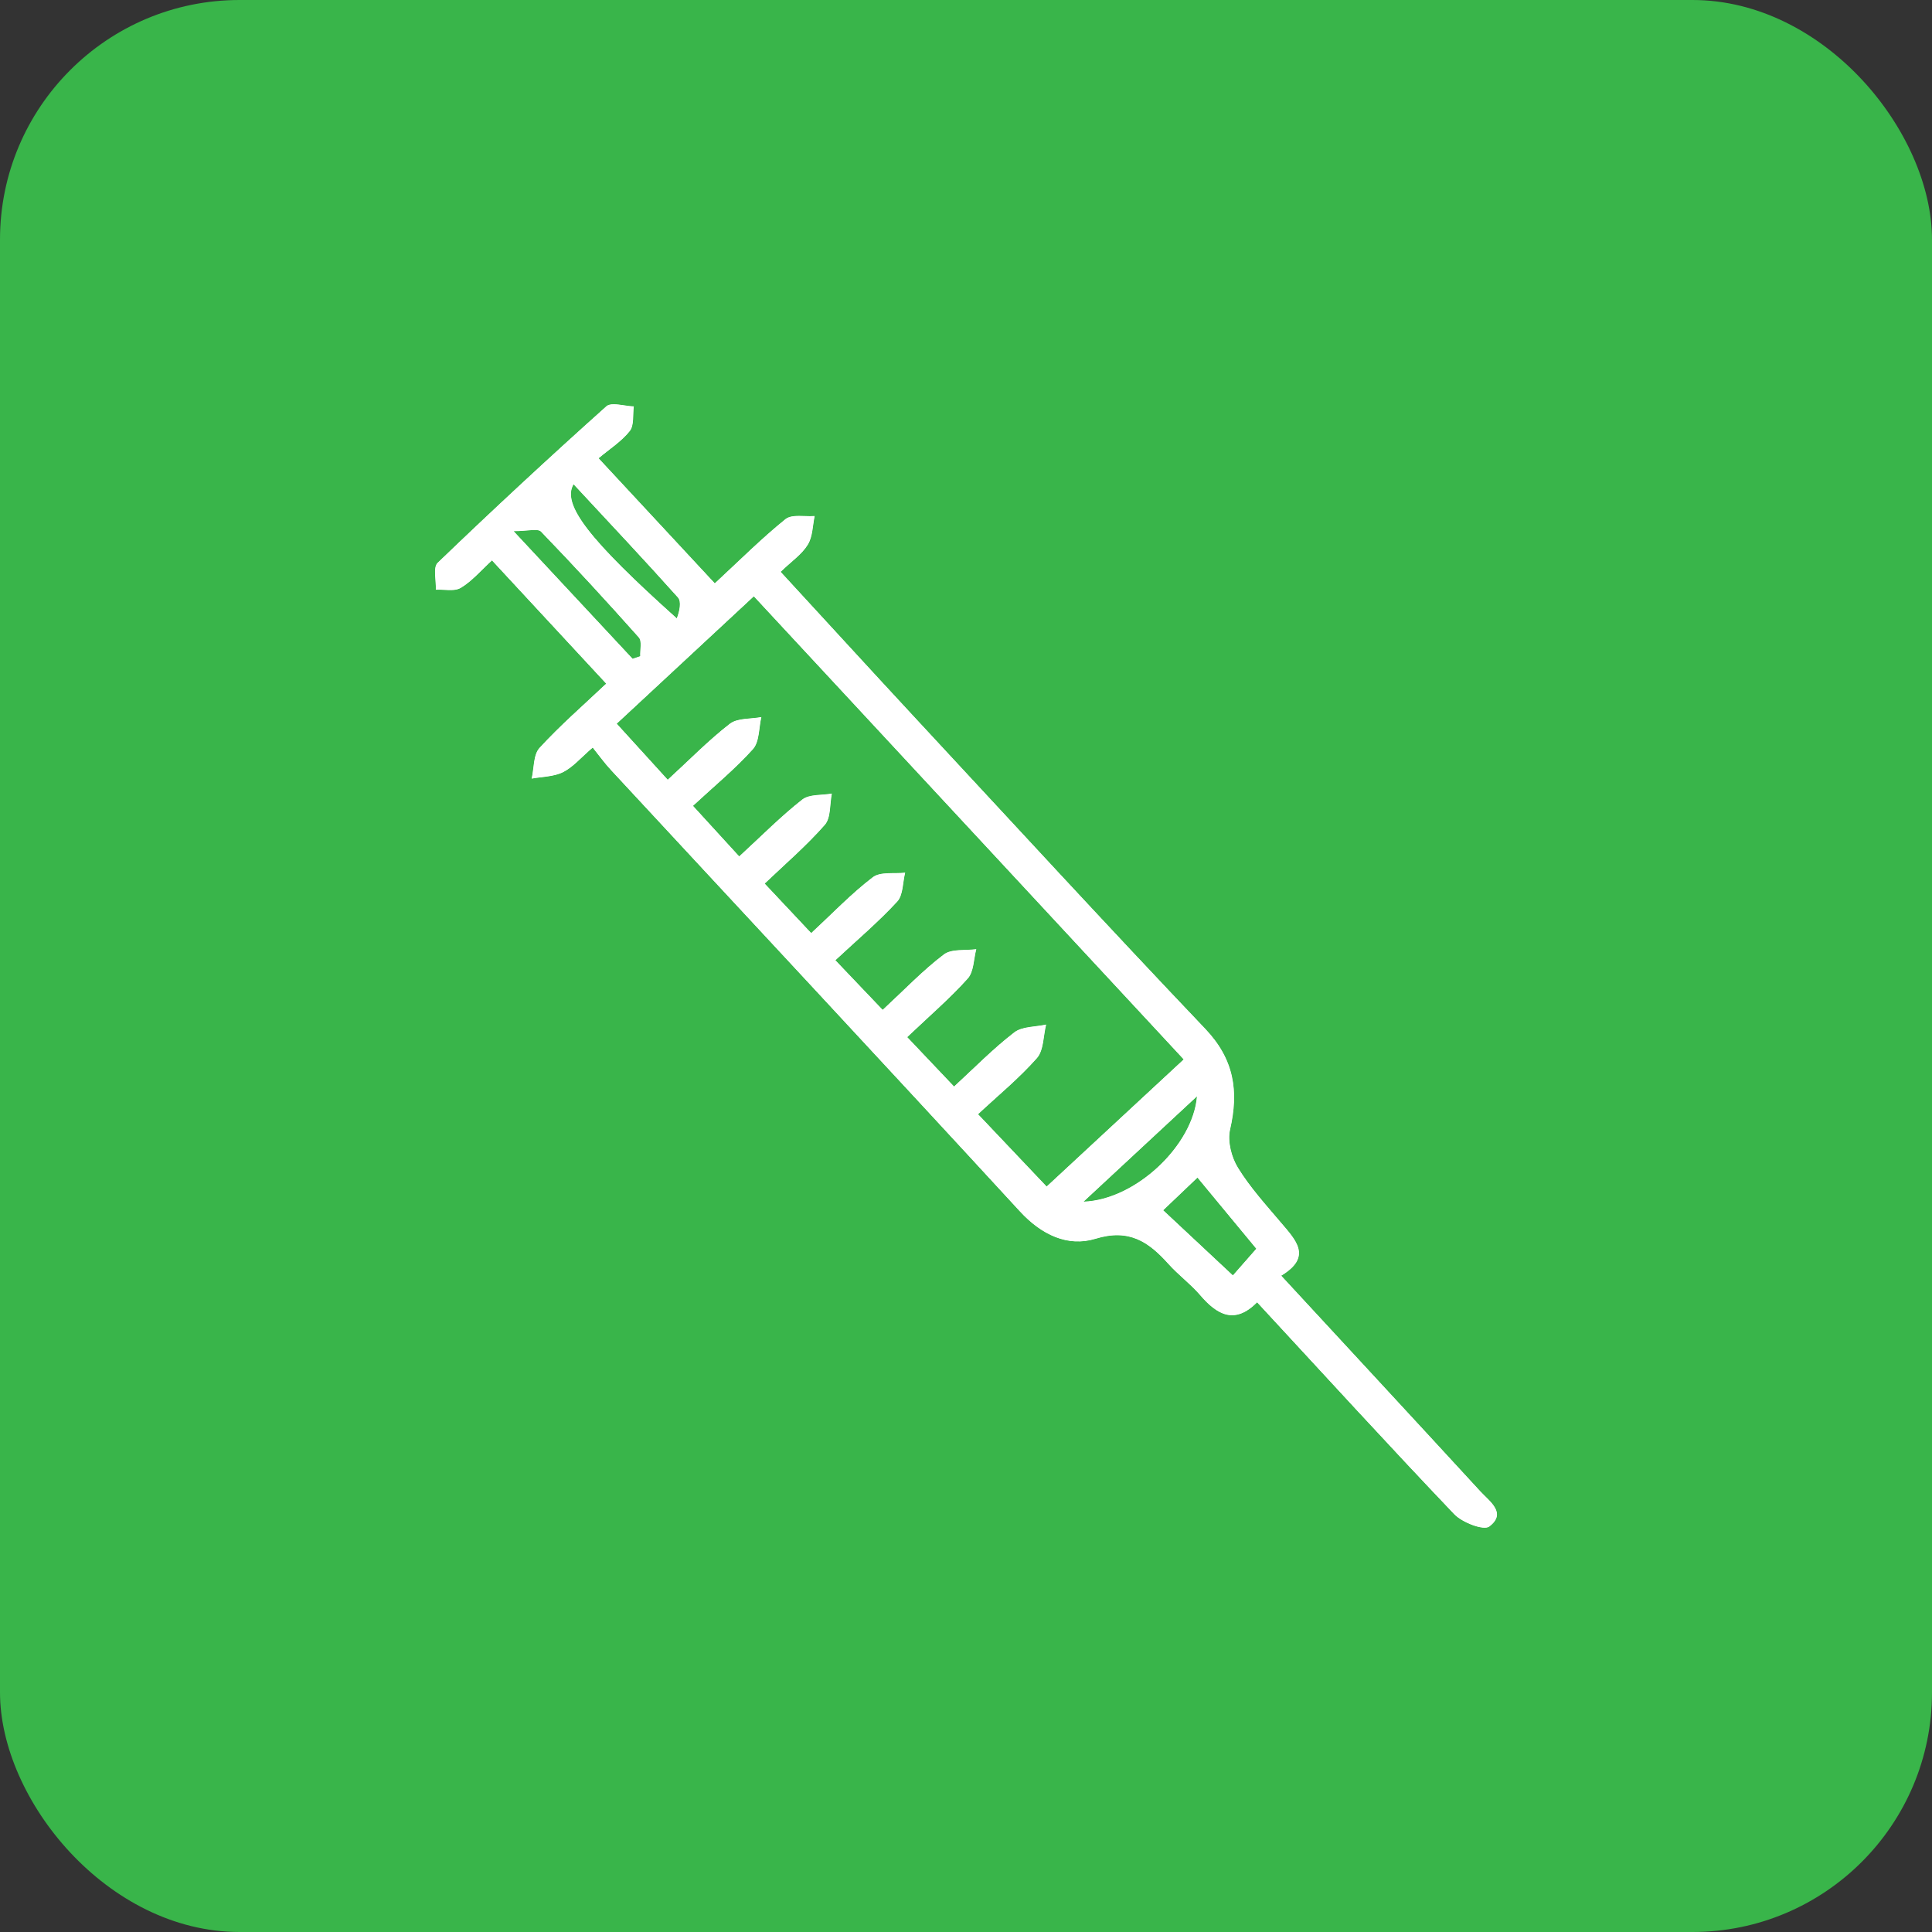 <?xml version="1.0" encoding="UTF-8"?><svg id="Capa_2" xmlns="http://www.w3.org/2000/svg" xmlns:xlink="http://www.w3.org/1999/xlink" viewBox="0 0 272.18 272.18"><rect x="0" y="0" width="272.18" height="272.18" fill="#333333" stroke="none"/><defs><style>.cls-1{mask:url(#mask);}.cls-2{fill:#fff;}.cls-3{fill:#39b54a;}.cls-4{fill:url(#Degradado_sin_nombre_57);}.cls-5{clip-path:url(#clippath);}</style><clipPath id="clippath"><path class="cls-2" d="M163.86,170.51c1.8-1.71,3.16-3.01,4.84-4.61,2.78,3.36,5.45,6.6,8.29,10.02-1.14,1.29-2.15,2.44-3.3,3.76-3.47-3.23-6.44-6.03-9.82-9.18M168.63,154.45c-.57,6.92-8.63,14.57-15.98,14.84,5.53-5.14,10.63-9.88,15.98-14.84M86.89,101.95c6.51-6.05,12.77-11.86,19.31-17.94,20.15,21.71,40.13,43.24,60.56,65.24-6.56,6.08-12.82,11.89-19.31,17.91-3.25-3.42-6.27-6.62-9.66-10.19,2.87-2.68,5.82-5.09,8.3-7.91.96-1.1.89-3.12,1.29-4.72-1.52.34-3.37.24-4.49,1.1-2.9,2.23-5.49,4.87-8.48,7.63-2.28-2.41-4.37-4.61-6.6-6.96,3.04-2.89,5.96-5.4,8.52-8.24.87-.96.84-2.74,1.21-4.15-1.55.21-3.49-.08-4.57.74-2.93,2.22-5.49,4.91-8.62,7.81-2.17-2.28-4.25-4.47-6.66-6.99,3.04-2.83,6.05-5.38,8.71-8.26.85-.92.77-2.7,1.12-4.08-1.55.18-3.49-.17-4.56.64-3.03,2.31-5.68,5.1-8.68,7.87-2.21-2.35-4.23-4.5-6.55-6.97,2.9-2.76,5.89-5.33,8.47-8.27.87-.99.69-2.91.99-4.41-1.41.25-3.17.06-4.17.84-3.01,2.36-5.71,5.1-8.88,8.01-2.13-2.33-4.19-4.58-6.51-7.12,2.95-2.74,5.91-5.17,8.45-7.99.92-1.03.82-2.99,1.18-4.52-1.51.29-3.37.11-4.45.95-3.02,2.34-5.7,5.1-8.74,7.88-2.46-2.7-4.7-5.17-7.18-7.89M72.36,74.83c2,0,3.4-.41,3.86.07,4.7,4.87,9.28,9.85,13.78,14.91.46.53.15,1.75.2,2.64-.36.12-.72.23-1.08.36-5.29-5.66-10.56-11.32-16.76-17.98M80.8,68.22c5.16,5.56,10,10.69,14.7,15.95.53.59.23,1.93-.15,2.95-12.46-11.17-16.19-16.06-14.55-18.89M85.41,57.25c-8.05,7.2-15.98,14.56-23.76,22.04-.67.65-.19,2.5-.25,3.79.37-.02.76,0,1.16.02.87.05,1.74.09,2.36-.28,1.57-.94,2.81-2.42,4.39-3.87,5.51,5.94,10.7,11.54,16.09,17.36-3.28,3.1-6.53,5.92-9.4,9.06-.88.97-.76,2.86-1.1,4.32,1.5-.27,3.13-.26,4.43-.91,1.41-.71,2.5-2.03,4.17-3.46.88,1.09,1.65,2.17,2.54,3.13,19.22,20.74,38.51,41.41,57.65,62.22,3.04,3.3,6.74,5.04,10.64,3.85,4.75-1.46,7.5.44,10.29,3.56,1.38,1.54,3.09,2.79,4.43,4.35,2.4,2.81,4.89,4.23,8.05,1.04,9.39,10.15,18.47,20.09,27.76,29.84,1.13,1.19,4.16,2.35,4.95,1.75,2.51-1.9.05-3.54-1.27-4.97-9.21-10.02-18.46-20-28.04-30.37,4.45-2.68,2.02-5.05-.08-7.53s-4.32-4.92-6.01-7.67c-.92-1.48-1.49-3.72-1.12-5.37,1.26-5.45.58-9.93-3.5-14.22-13.88-14.58-27.5-29.41-41.21-44.17-6.2-6.68-12.34-13.41-18.6-20.2,1.57-1.51,3-2.47,3.82-3.82.7-1.12.68-2.67.97-4.04-.44.03-.92.02-1.39,0-1.05-.03-2.09-.07-2.71.42-3.41,2.75-6.51,5.86-9.97,9.06-5.44-5.86-10.67-11.49-16.37-17.62,1.55-1.3,3.22-2.36,4.39-3.83.64-.81.41-2.3.57-3.48-.87-.02-1.98-.3-2.83-.3-.44,0-.81.08-1.06.3"/></clipPath><linearGradient id="Degradado_sin_nombre_57" x1="4166.03" y1="4285.39" x2="4170.99" y2="4285.39" gradientTransform="translate(-290250.96 298662.65) scale(69.66 -69.66)" gradientUnits="userSpaceOnUse"><stop offset="0" stop-color="#fff"/><stop offset="1" stop-color="#000"/></linearGradient><mask id="mask" x="-18.26" y="-18.6" width="309.81" height="309.82" maskUnits="userSpaceOnUse"><rect class="cls-4" x="27" y="26.8" width="219.3" height="219.01" transform="translate(-56.28 141.92) rotate(-46.59)"/></mask></defs><g id="Capa_1-2"><rect class="cls-3" width="272.18" height="272.18" rx="33.75" ry="33.75"/><path class="cls-2" d="M163.86,170.51c1.8-1.71,3.16-3.01,4.84-4.61,2.78,3.36,5.45,6.6,8.29,10.02-1.14,1.29-2.15,2.44-3.3,3.76-3.47-3.23-6.44-6.03-9.82-9.18M168.63,154.45c-.57,6.92-8.63,14.57-15.98,14.84,5.53-5.14,10.63-9.88,15.98-14.84M86.89,101.95c6.51-6.05,12.77-11.86,19.31-17.94,20.15,21.71,40.13,43.24,60.56,65.24-6.56,6.08-12.82,11.89-19.31,17.91-3.25-3.42-6.27-6.62-9.66-10.19,2.87-2.68,5.82-5.09,8.3-7.91.96-1.1.89-3.12,1.29-4.72-1.52.34-3.37.24-4.49,1.1-2.9,2.23-5.49,4.87-8.48,7.63-2.28-2.41-4.37-4.61-6.6-6.96,3.04-2.89,5.96-5.4,8.52-8.24.87-.96.84-2.74,1.21-4.15-1.55.21-3.49-.08-4.57.74-2.93,2.22-5.49,4.91-8.62,7.81-2.17-2.28-4.25-4.47-6.66-6.99,3.04-2.83,6.05-5.38,8.71-8.26.85-.92.77-2.7,1.12-4.08-1.55.18-3.49-.17-4.56.64-3.03,2.31-5.68,5.1-8.68,7.87-2.21-2.35-4.23-4.5-6.55-6.97,2.9-2.76,5.89-5.33,8.47-8.27.87-.99.69-2.91.99-4.41-1.41.25-3.17.06-4.17.84-3.01,2.36-5.71,5.1-8.88,8.01-2.13-2.33-4.19-4.58-6.51-7.12,2.95-2.74,5.91-5.17,8.45-7.99.92-1.03.82-2.99,1.18-4.52-1.51.29-3.37.11-4.45.95-3.02,2.34-5.7,5.1-8.74,7.88-2.46-2.7-4.7-5.17-7.18-7.89M72.36,74.83c2,0,3.4-.41,3.86.07,4.7,4.87,9.28,9.85,13.78,14.91.46.53.15,1.75.2,2.64-.36.12-.72.23-1.08.36-5.29-5.66-10.56-11.32-16.76-17.98M80.8,68.22c5.16,5.56,10,10.69,14.7,15.95.53.59.23,1.93-.15,2.95-12.46-11.17-16.19-16.06-14.55-18.89M85.41,57.25c-8.05,7.2-15.98,14.56-23.76,22.04-.67.65-.19,2.5-.25,3.79.37-.02.76,0,1.16.02.87.05,1.74.09,2.36-.28,1.57-.94,2.81-2.42,4.39-3.87,5.51,5.94,10.7,11.54,16.09,17.36-3.28,3.1-6.53,5.92-9.4,9.06-.88.97-.76,2.86-1.1,4.32,1.5-.27,3.13-.26,4.43-.91,1.41-.71,2.5-2.03,4.17-3.46.88,1.09,1.65,2.17,2.54,3.13,19.22,20.74,38.51,41.41,57.65,62.22,3.04,3.3,6.74,5.04,10.64,3.85,4.75-1.46,7.5.44,10.29,3.56,1.38,1.54,3.09,2.79,4.43,4.35,2.4,2.81,4.89,4.23,8.05,1.04,9.39,10.15,18.47,20.09,27.76,29.84,1.13,1.19,4.16,2.35,4.95,1.75,2.51-1.9.05-3.54-1.27-4.97-9.21-10.02-18.46-20-28.04-30.37,4.45-2.68,2.02-5.05-.08-7.53s-4.32-4.92-6.01-7.67c-.92-1.48-1.49-3.72-1.12-5.37,1.26-5.45.58-9.93-3.5-14.22-13.88-14.58-27.5-29.41-41.21-44.17-6.2-6.68-12.34-13.41-18.6-20.2,1.57-1.51,3-2.47,3.82-3.82.7-1.12.68-2.67.97-4.04-.44.03-.92.02-1.39,0-1.05-.03-2.09-.07-2.71.42-3.41,2.75-6.51,5.86-9.97,9.06-5.44-5.86-10.67-11.49-16.37-17.62,1.55-1.3,3.22-2.36,4.39-3.83.64-.81.41-2.3.57-3.48-.87-.02-1.98-.3-2.83-.3-.44,0-.81.08-1.06.3"/><g class="cls-5"><g class="cls-1"><rect class="cls-2" x="27" y="26.8" width="219.3" height="219.01" transform="translate(-56.28 141.92) rotate(-46.59)"/></g></g></g></svg>